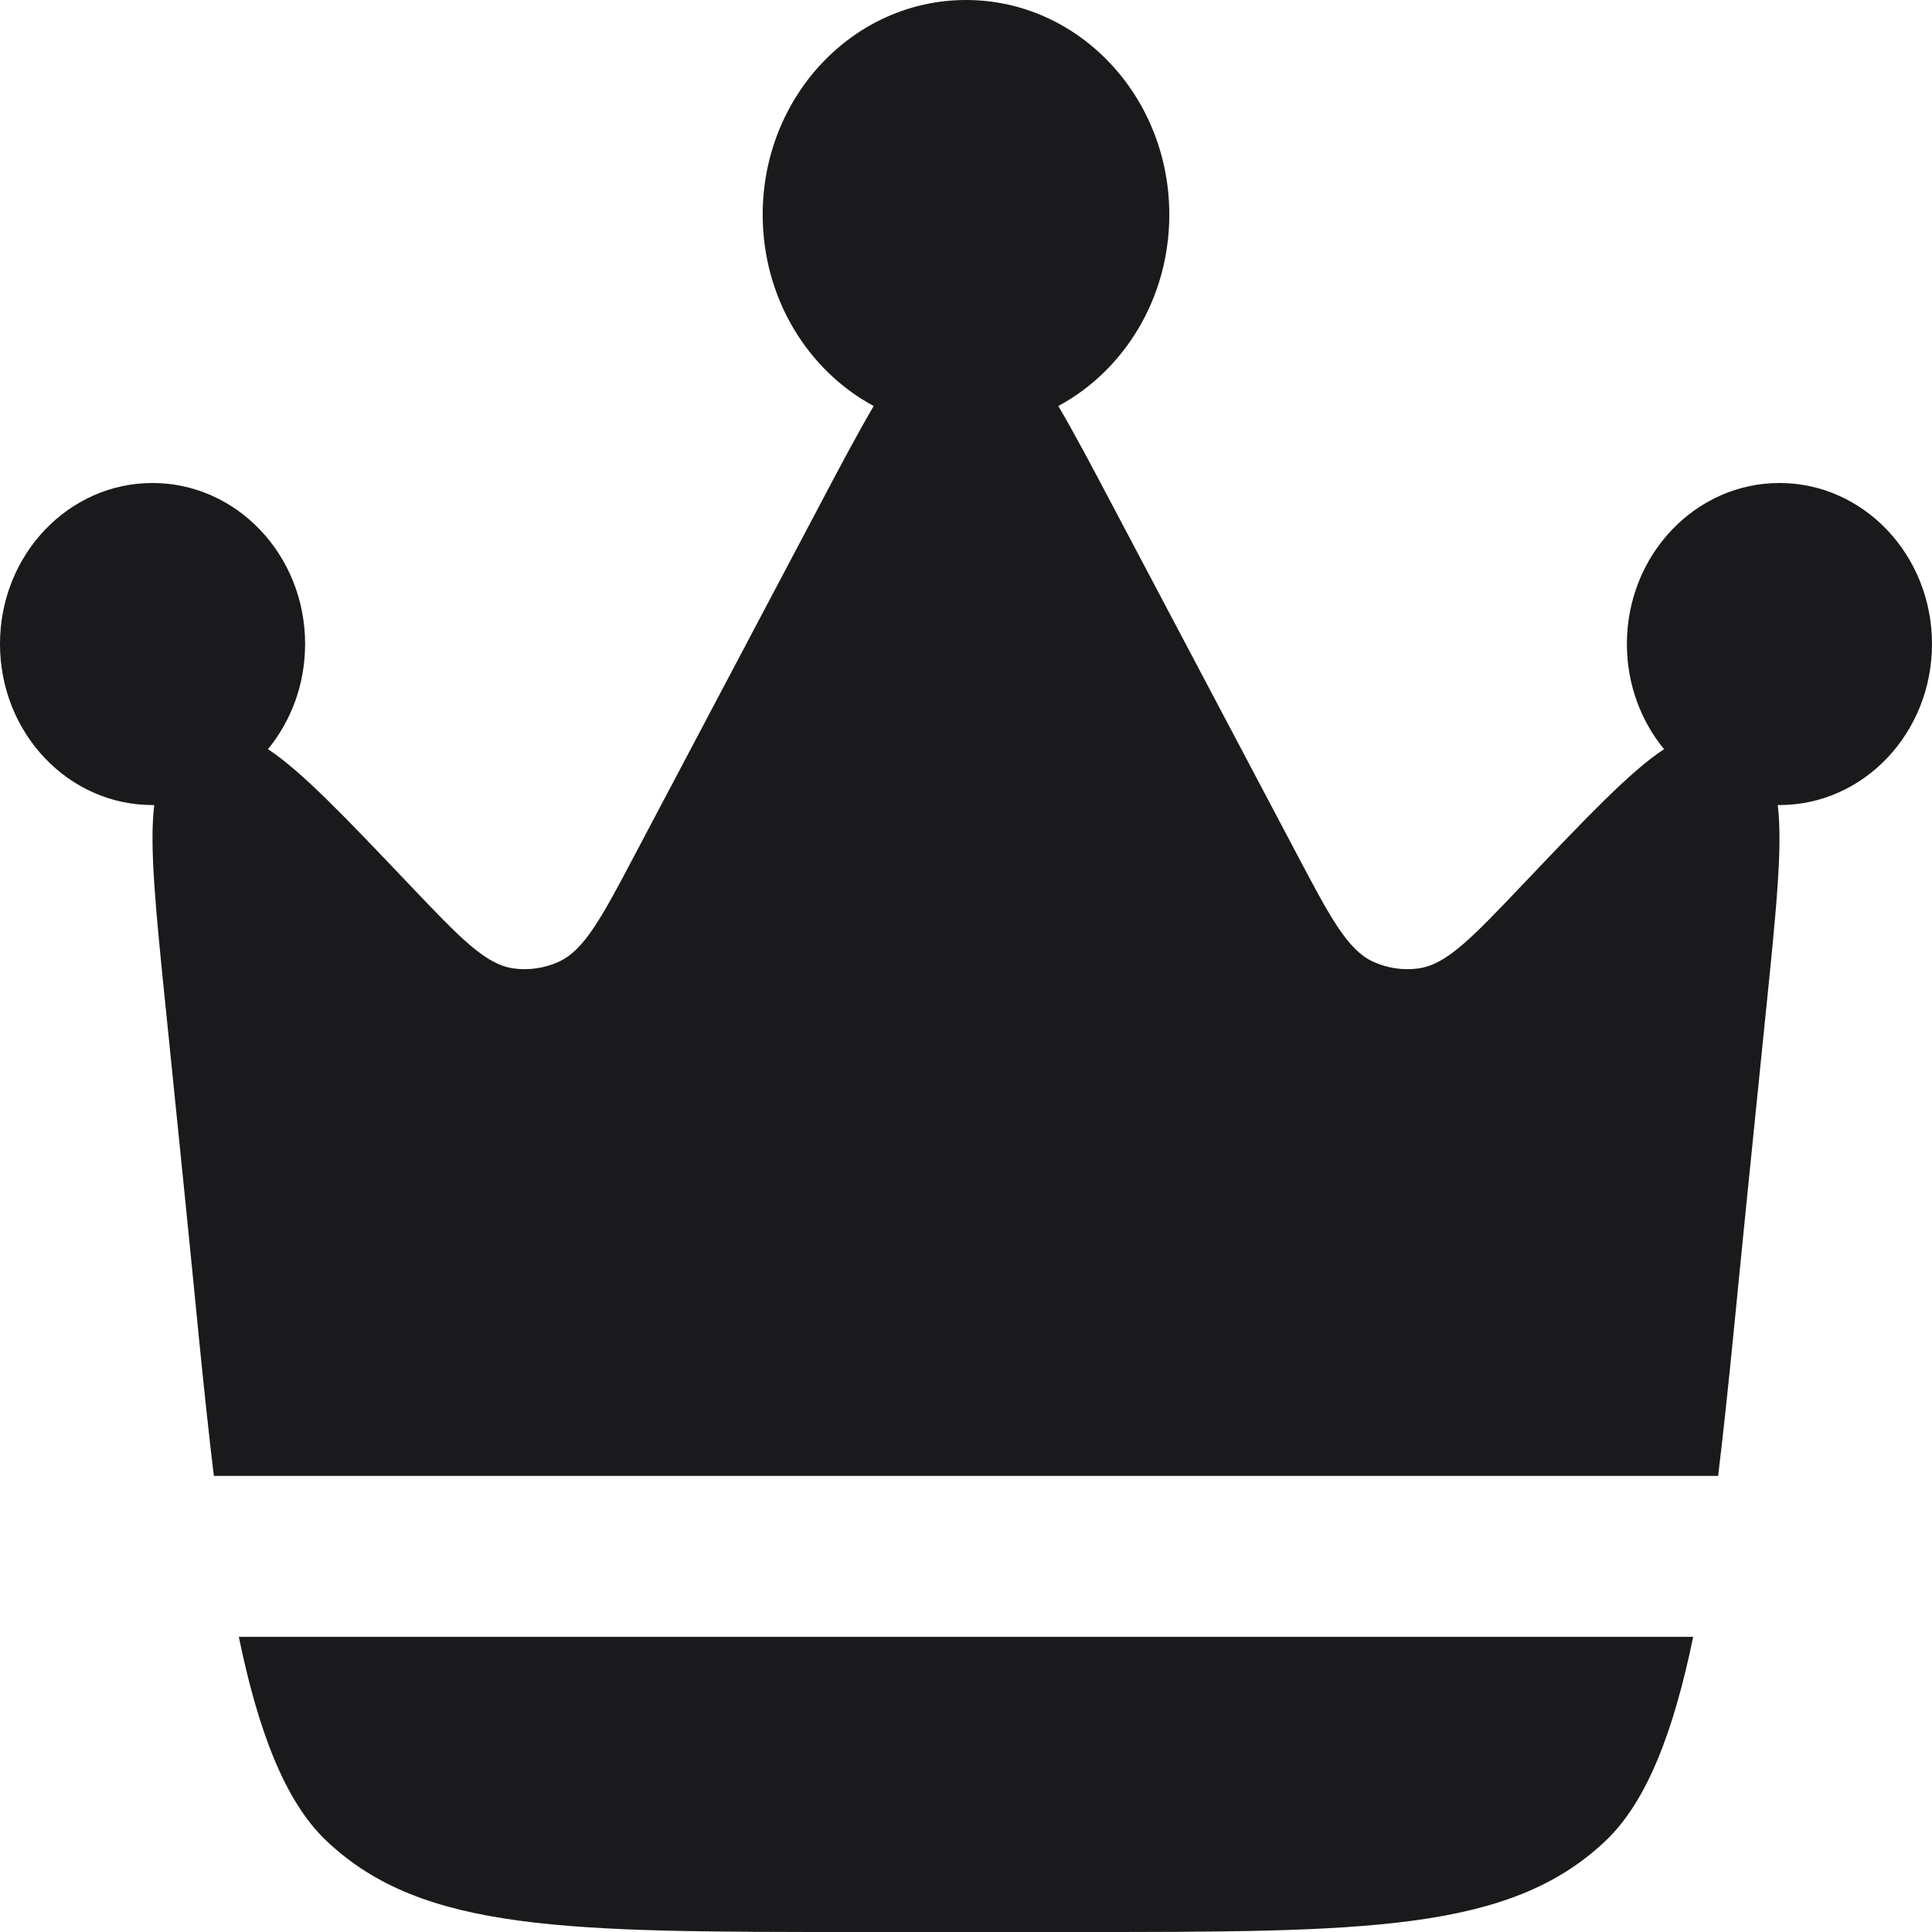 <?xml version="1.0" encoding="UTF-8"?> <svg xmlns="http://www.w3.org/2000/svg" width="13" height="13" viewBox="0 0 13 13" fill="none"><path d="M11.76 8.012L11.885 6.781C11.952 6.124 11.996 5.69 11.962 5.417L11.974 5.417C12.54 5.417 13 4.932 13 4.333C13 3.735 12.54 3.25 11.974 3.25C11.407 3.25 10.947 3.735 10.947 4.333C10.947 4.604 11.041 4.851 11.197 5.041C10.974 5.187 10.682 5.493 10.243 5.955C9.905 6.31 9.736 6.488 9.547 6.516C9.442 6.531 9.336 6.515 9.239 6.471C9.065 6.39 8.949 6.17 8.717 5.73L7.492 3.413C7.349 3.142 7.229 2.915 7.121 2.732C7.565 2.493 7.868 2.006 7.868 1.444C7.868 0.647 7.256 0 6.5 0C5.744 0 5.132 0.647 5.132 1.444C5.132 2.006 5.435 2.493 5.879 2.732C5.771 2.915 5.651 3.142 5.508 3.413L4.283 5.73C4.051 6.17 3.935 6.39 3.761 6.471C3.664 6.515 3.558 6.531 3.453 6.516C3.264 6.488 3.095 6.31 2.757 5.955C2.318 5.493 2.026 5.187 1.803 5.041C1.959 4.851 2.053 4.604 2.053 4.333C2.053 3.735 1.593 3.25 1.026 3.25C0.459 3.25 0 3.735 0 4.333C0 4.932 0.459 5.417 1.026 5.417L1.038 5.417C1.004 5.69 1.048 6.124 1.115 6.781L1.24 8.012C1.31 8.695 1.368 9.345 1.439 9.931H11.561C11.632 9.345 11.69 8.695 11.76 8.012Z" fill="#1A1A1C"></path><path d="M5.756 13H7.244C9.185 13 10.155 13 10.802 12.388C11.085 12.121 11.264 11.64 11.393 11.014H1.607C1.736 11.64 1.915 12.121 2.198 12.388C2.845 13 3.815 13 5.756 13Z" fill="#1A1A1C"></path></svg> 